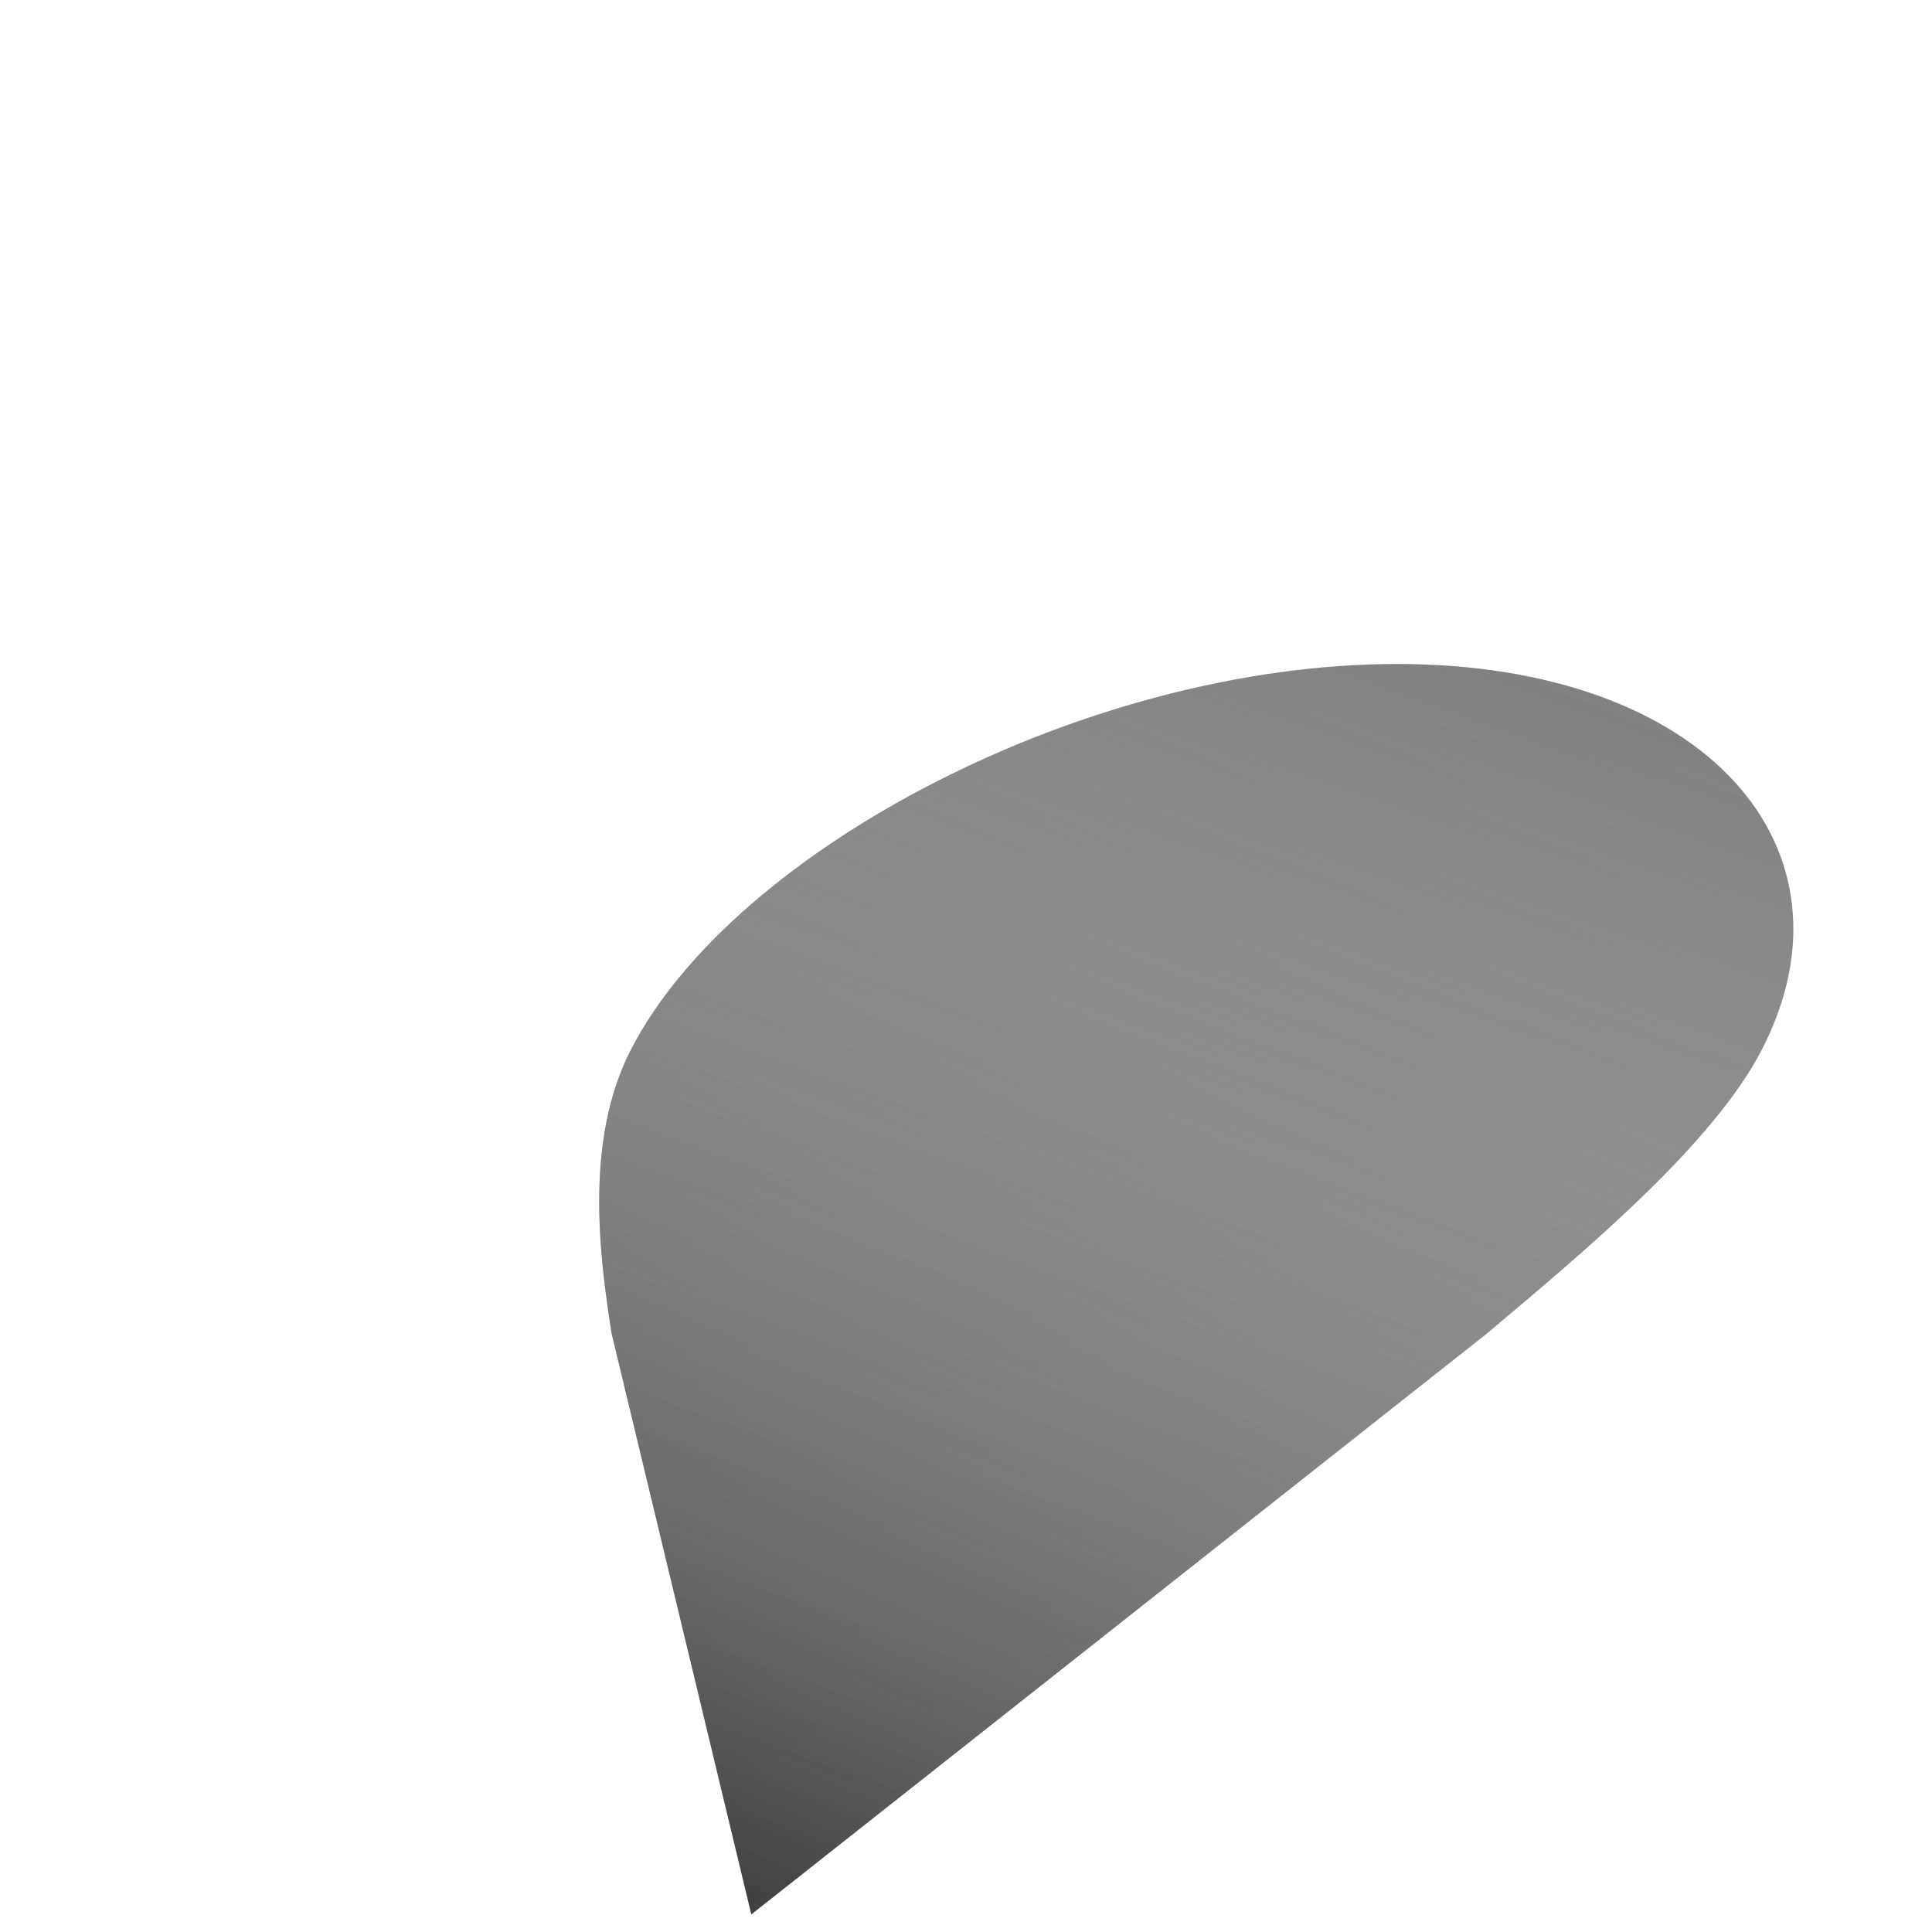 <?xml version="1.0" encoding="UTF-8" standalone="no"?>
<svg
   xmlns:dc="http://purl.org/dc/elements/1.1/"
   xmlns:cc="http://creativecommons.org/ns#"
   xmlns:rdf="http://www.w3.org/1999/02/22-rdf-syntax-ns#"
   xmlns:svg="http://www.w3.org/2000/svg"
   xmlns="http://www.w3.org/2000/svg"
   xmlns:xlink="http://www.w3.org/1999/xlink"
   xmlns:sodipodi="http://sodipodi.sourceforge.net/DTD/sodipodi-0.dtd"
   xmlns:inkscape="http://www.inkscape.org/namespaces/inkscape"
   width="41"
   height="41"
   version="1.1"
   id="svg20"
   sodipodi:docname="shadow.svg"
   inkscape:version="0.92.4 (5da689c313, 2019-01-14)">
  <sodipodi:namedview
     pagecolor="#ffffff"
     bordercolor="#666666"
     borderopacity="1"
     objecttolerance="10"
     gridtolerance="10"
     guidetolerance="10"
     inkscape:pageopacity="0"
     inkscape:pageshadow="2"
     inkscape:window-width="1920"
     inkscape:window-height="1021"
     id="namedview22"
     showgrid="false"
     inkscape:zoom="11.512195"
     inkscape:cx="32.430475"
     inkscape:cy="20.276872"
     inkscape:window-x="1920"
     inkscape:window-y="0"
     inkscape:window-maximized="1"
     inkscape:current-layer="svg20" />
  <defs
     id="defs12">
    <linearGradient
       inkscape:collect="always"
       id="linearGradient1507">
      <stop
         style="stop-color:#3f3f3f;stop-opacity:0.014"
         offset="0"
         id="stop1503" />
      <stop
         style="stop-color:#3f3f3f;stop-opacity:0.671"
         offset="1"
         id="stop1505" />
    </linearGradient>
    <linearGradient
       inkscape:collect="always"
       id="linearGradient1469">
      <stop
         style="stop-color:#3f3f3f;stop-opacity:1"
         offset="0"
         id="stop1465" />
      <stop
         style="stop-color:#808080;stop-opacity:0"
         offset="1"
         id="stop1467" />
    </linearGradient>
    <linearGradient
       id="c"
       gradientUnits="userSpaceOnUse"
       x1="0"
       y1="38.71"
       x2="0"
       y2="1.144">
      <stop
         offset="0"
         stop-color="#126fc6"
         id="stop2" />
      <stop
         offset="1"
         stop-color="#4c9cd1"
         id="stop4" />
    </linearGradient>
    <linearGradient
       id="d"
       gradientUnits="userSpaceOnUse"
       x1="0"
       y1="20.197"
       x2="0"
       y2="1.144">
      <stop
         offset="0"
         stop-color="#2e6c97"
         id="stop7" />
      <stop
         offset="1"
         stop-color="#3883b7"
         id="stop9" />
    </linearGradient>
    <linearGradient
       id="c-8"
       gradientUnits="userSpaceOnUse"
       x1="0"
       y1="38.71"
       x2="0"
       y2="1.144"
       gradientTransform="matrix(1,0,-0.355,0.69,17.52,13.179)"
       xlink:href="#c">
      <stop
         offset="0"
         stop-color="#126fc6"
         id="stop2-5" />
      <stop
         offset="1"
         stop-color="#4c9cd1"
         id="stop4-6" />
    </linearGradient>
    <linearGradient
       id="d-1"
       gradientUnits="userSpaceOnUse"
       x1="0"
       y1="20.197"
       x2="0"
       y2="1.144"
       gradientTransform="matrix(1,0,-0.355,0.69,15.02,12.758)">
      <stop
         offset="0"
         stop-color="#2e6c97"
         id="stop7-1" />
      <stop
         offset="1"
         stop-color="#3883b7"
         id="stop9-5" />
    </linearGradient>
    <filter
       inkscape:collect="always"
       style="color-interpolation-filters:sRGB"
       id="filter1439"
       x="-0.13"
       width="1.26"
       y="-0.124"
       height="1.249">
      <feGaussianBlur
         inkscape:collect="always"
         stdDeviation="1.375"
         id="feGaussianBlur1441" />
    </filter>
    <linearGradient
       inkscape:collect="always"
       xlink:href="#linearGradient1469"
       id="linearGradient1471"
       x1="15.944"
       y1="40.627"
       x2="29.022"
       y2="10.855"
       gradientUnits="userSpaceOnUse" />
    <linearGradient
       inkscape:collect="always"
       xlink:href="#linearGradient1507"
       id="linearGradient1509"
       x1="15.944"
       y1="40.627"
       x2="26.677"
       y2="10.942"
       gradientUnits="userSpaceOnUse" />
    <filter
       inkscape:collect="always"
       style="color-interpolation-filters:sRGB"
       id="filter1595"
       x="-0.486"
       width="1.973"
       y="-0.465"
       height="1.929">
      <feGaussianBlur
         inkscape:collect="always"
         stdDeviation="5.136"
         id="feGaussianBlur1597" />
    </filter>
  </defs>
  <path
     d="m 29.645,14.091 c -6.573,0 -14.063,3.924 -16.255,8.182 -0.986,1.916 -0.674,4.35 -0.41,6.031 l 2.964,12.323 15.604,-12.323 c 1.995,-1.681 4.793,-3.993 5.842,-6.031 2.191,-4.258 -1.172,-8.182 -7.745,-8.182 z"
     id="path16-9"
     inkscape:connector-curvature="0"
     style="fill:url(#linearGradient1471);fill-opacity:1;stroke:none;stroke-width:0.913;stroke-linecap:round;filter:url(#filter1439)"
     sodipodi:nodetypes="sscccss" />
  <path
     style="fill:#000000"
     d=""
     id="path883"
     inkscape:connector-curvature="0" />
  <path
     d="m 29.645,14.091 c -6.573,0 -14.063,3.924 -16.255,8.182 -0.986,1.916 -0.674,4.35 -0.41,6.031 l 2.964,12.323 15.604,-12.323 c 1.995,-1.681 4.793,-3.993 5.842,-6.031 2.191,-4.258 -1.172,-8.182 -7.745,-8.182 z"
     id="path16-9-4"
     inkscape:connector-curvature="0"
     style="fill:url(#linearGradient1509);fill-opacity:1;stroke:none;stroke-width:0.913;stroke-linecap:round;filter:url(#filter1595)"
     sodipodi:nodetypes="sscccss" />
</svg>

